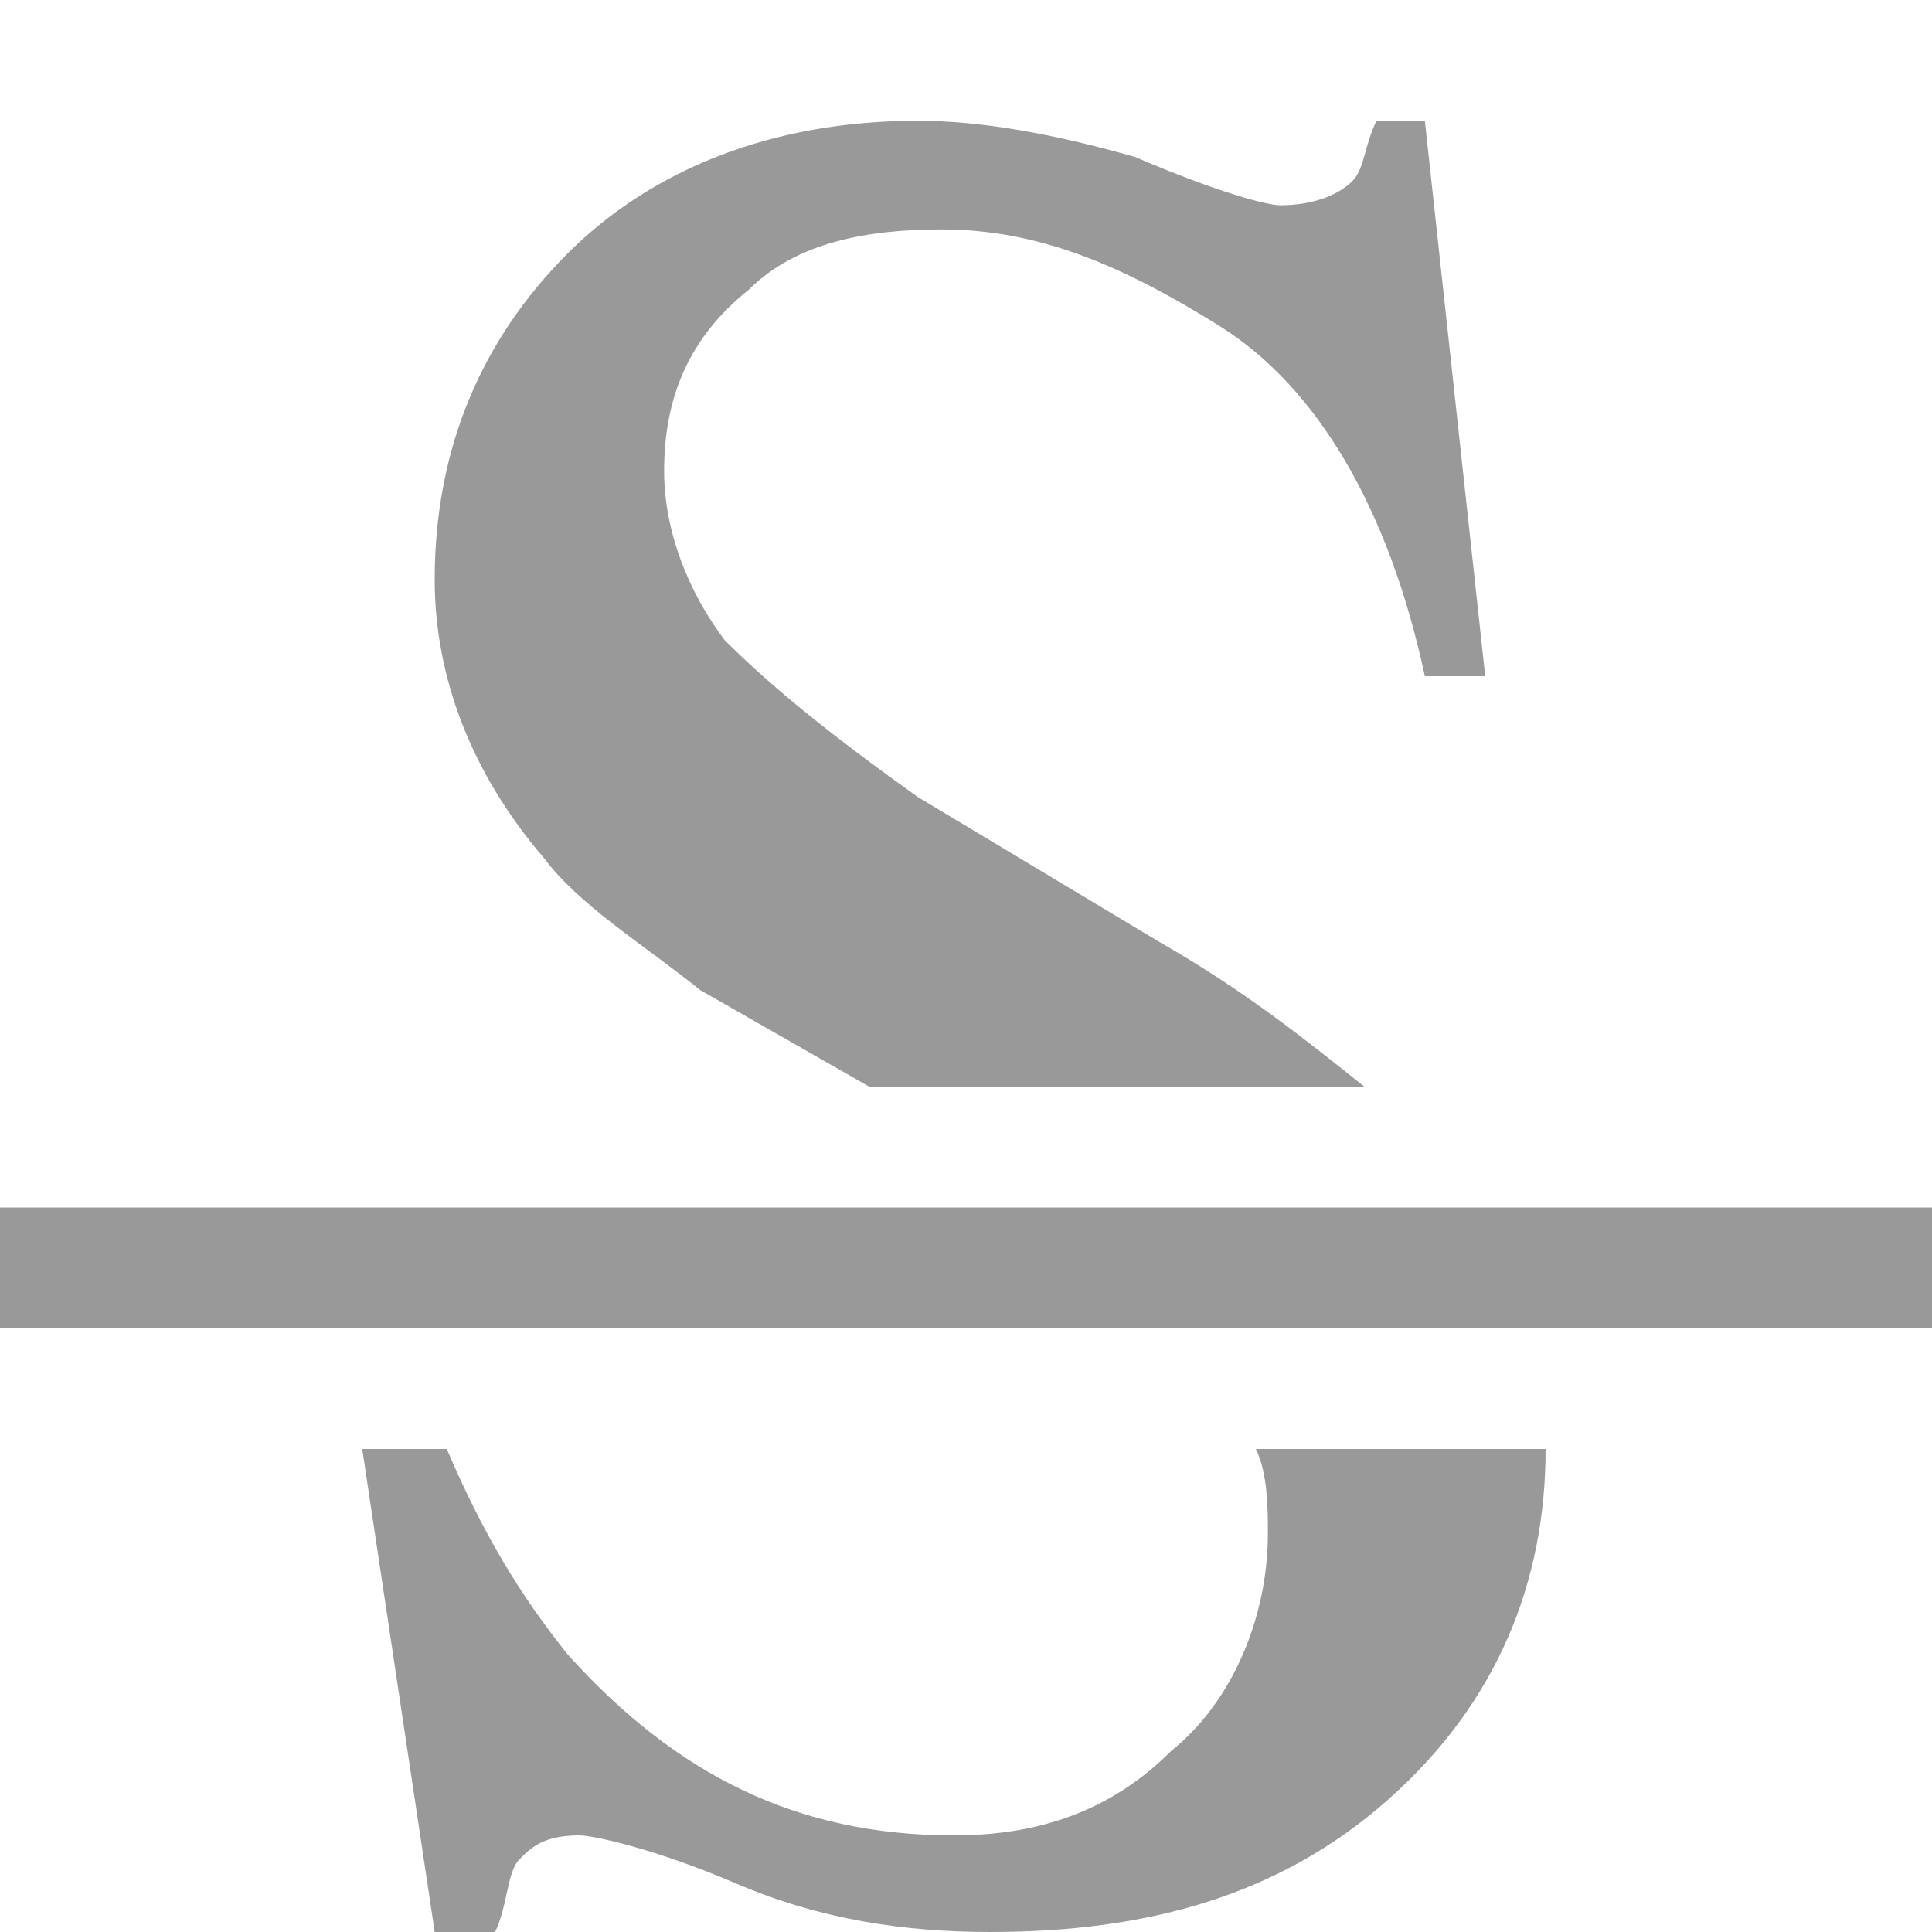 <!DOCTYPE svg PUBLIC "-//W3C//DTD SVG 1.1//EN" "http://www.w3.org/Graphics/SVG/1.1/DTD/svg11.dtd"><svg xmlns="http://www.w3.org/2000/svg" width="16" height="16" viewBox="0 -1 16 16" preserveAspectRatio="xMinYMid meet" overflow="visible"><path d="M12.8 11c0 1.1-.4 2.1-1.3 2.9-.9.8-2 1.1-3.3 1.1-.7 0-1.4-.1-2.1-.4-.7-.3-1.2-.4-1.3-.4-.3 0-.4.1-.5.2s-.1.4-.2.6h-.5L3 11h.7c.3.7.6 1.2 1 1.7.9 1 1.9 1.5 3.2 1.5.7 0 1.3-.2 1.8-.7.5-.4.8-1.1.8-1.8 0-.2 0-.5-.1-.7h2.4zm-7-3.8l1.4.8h4.1c-.5-.4-1-.8-1.7-1.2l-2-1.2c-.7-.5-1.2-.9-1.6-1.3-.3-.4-.5-.9-.5-1.4 0-.6.2-1.1.7-1.5.4-.4 1-.5 1.6-.5.8 0 1.5.3 2.3.8s1.4 1.5 1.7 2.9h.5L11.8 0h-.4c-.1.2-.1.4-.2.5-.1.1-.3.2-.6.2-.1 0-.5-.1-1.2-.4C8.7.1 8.1 0 7.6 0 6.4 0 5.4.4 4.7 1.1S3.6 2.7 3.6 3.8c0 .8.3 1.6.9 2.3.3.4.8.7 1.3 1.1zM16 9H0v1h16V9z" fill="#999"/></svg>